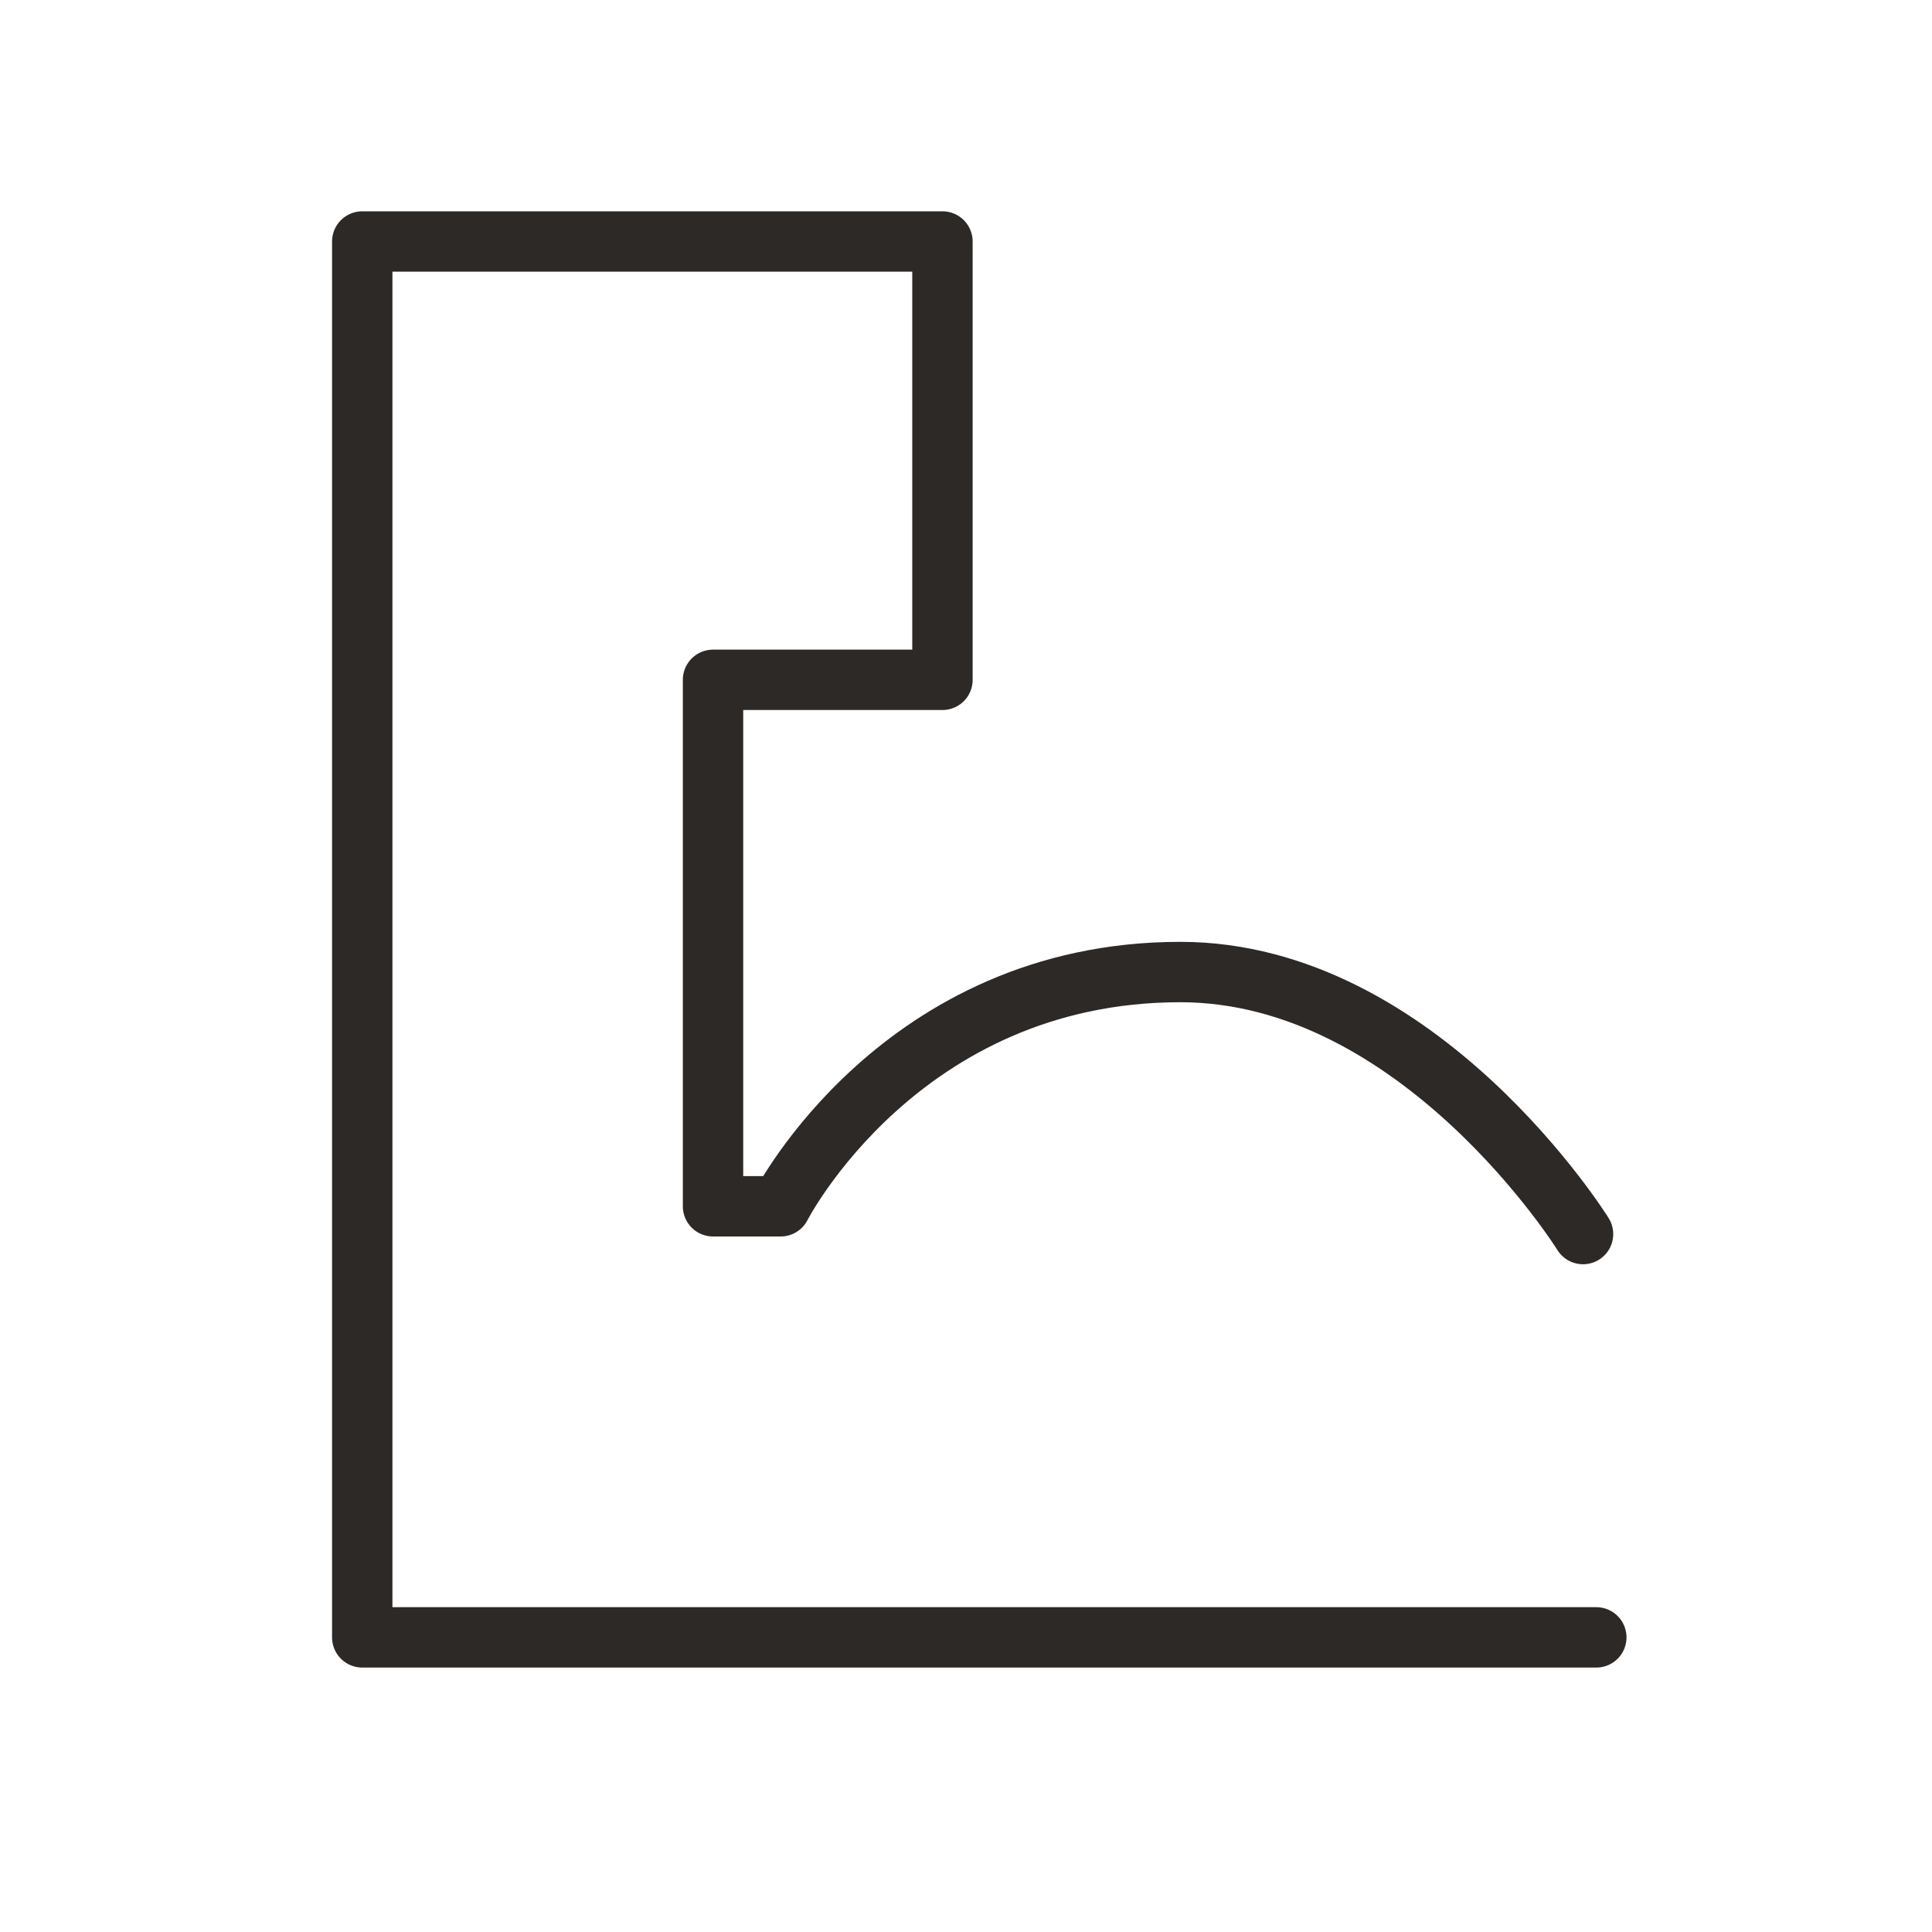 <svg xmlns="http://www.w3.org/2000/svg" width="32" height="32" fill="none"><path stroke="#2C2926" stroke-linecap="round" stroke-linejoin="round" d="M26.44 27.12H6V4h9.61v7.26h-3.8v8.72h1.12s1.98-3.88 6.62-3.88c3.97 0 6.67 4.34 6.67 4.34"></path></svg>